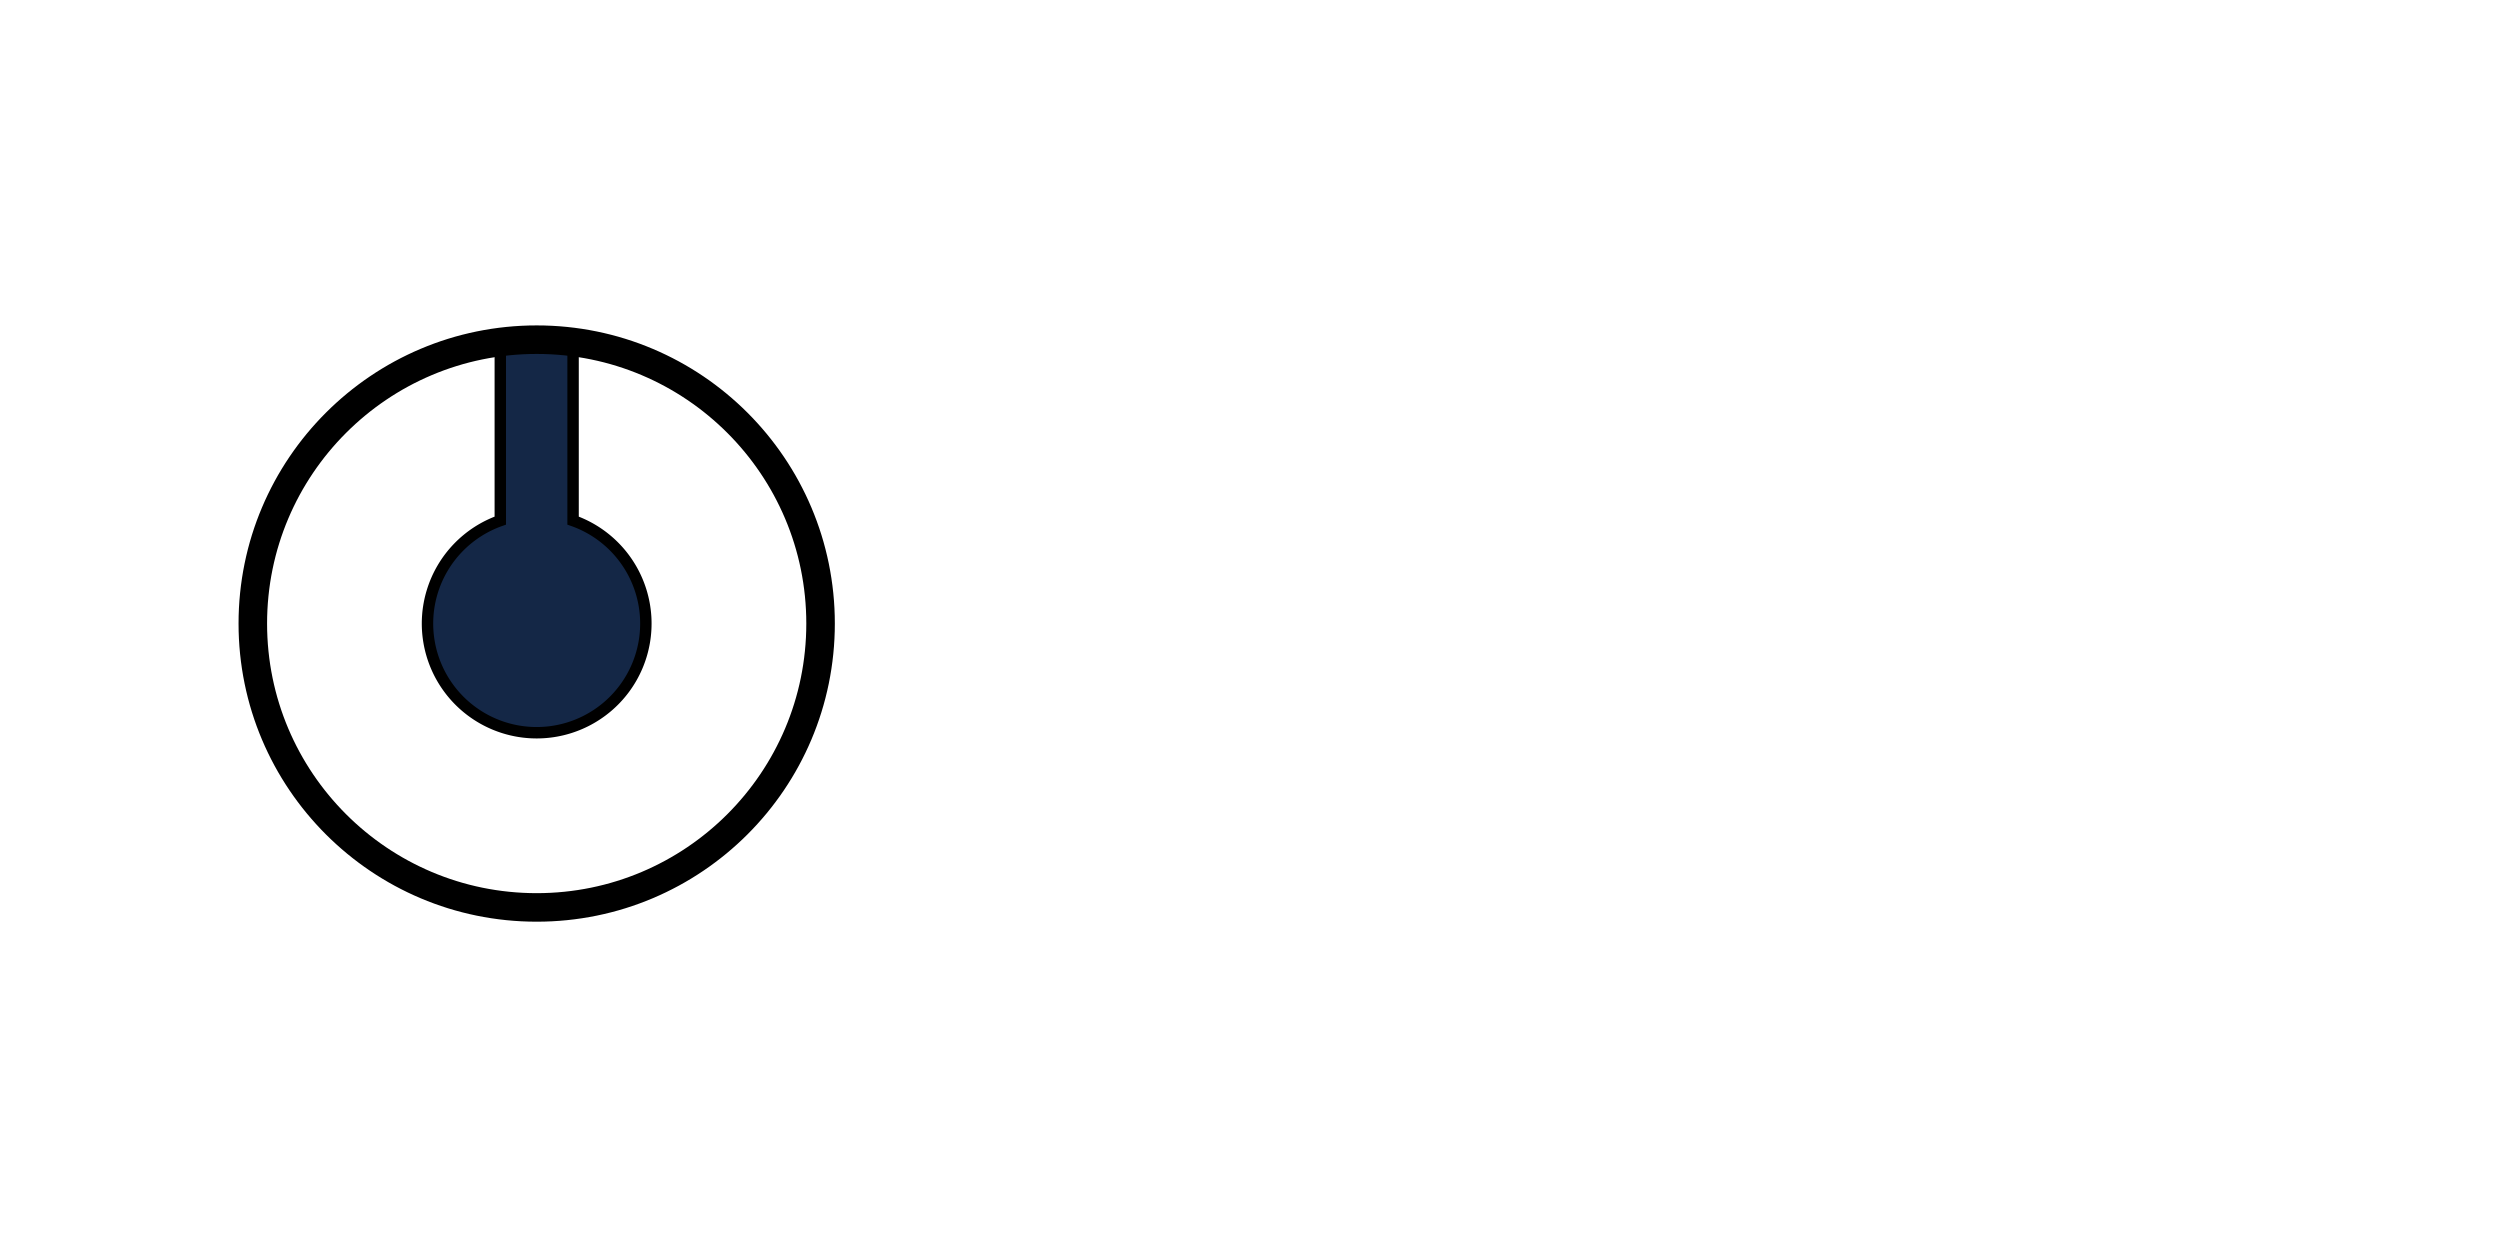 <svg xmlns="http://www.w3.org/2000/svg" viewBox="0 0 440 220"><path d="M88.052 60.18v.06a45.217 45.217 0 0 1 12.81 0v31.388a19.216 19.216 0 1 1-12.81 0v-31.39" fill="#142746" stroke="#000" stroke-miterlimit="10" stroke-width="2.009"/><circle cx="94.458" cy="109.745" r="49.962" fill="none" stroke="#000" stroke-miterlimit="10" stroke-width="5.022"/></svg>